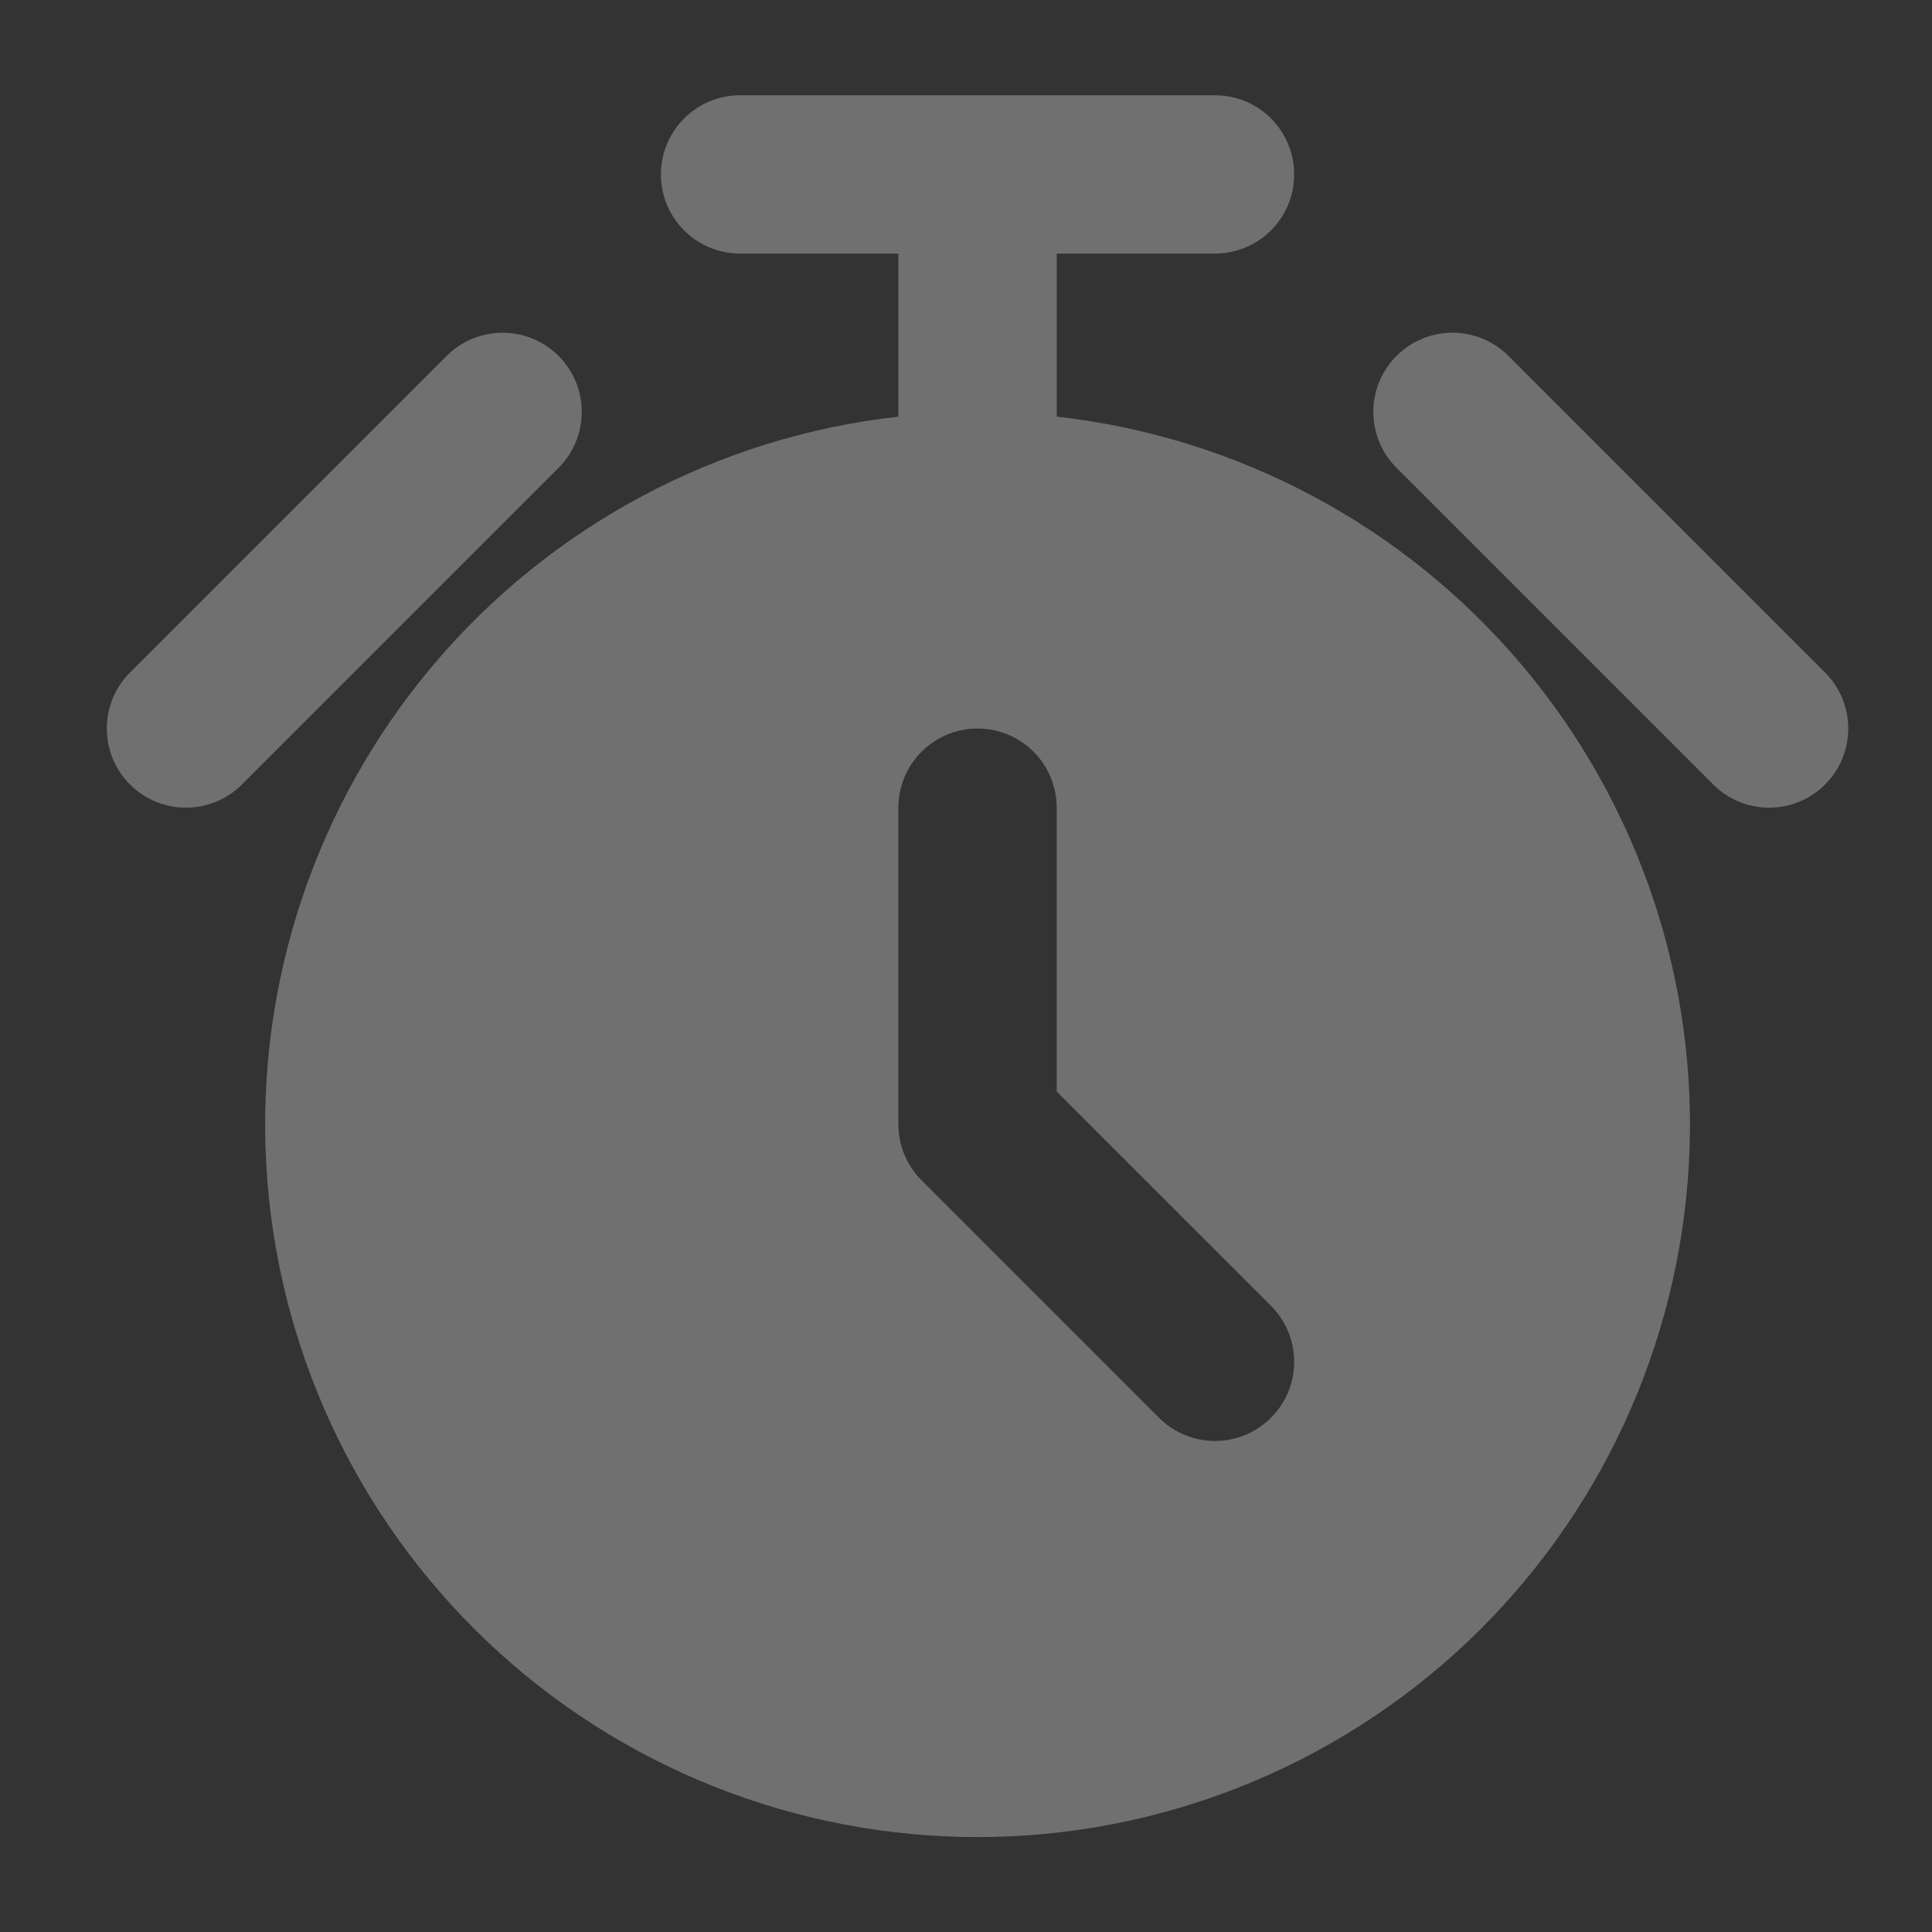 <svg width="60" height="60" viewBox="0 0 60 60" fill="none" xmlns="http://www.w3.org/2000/svg">
<rect x="0" y="0" width="60" height="60" fill="#333333" stroke="none"/>
<g id="free-icon-delivery-time-4765408 1">
<path id="Vector" d="M32.817 12.939V7.875H37.733C38.385 7.875 39.011 7.616 39.472 7.155C39.933 6.694 40.192 6.069 40.192 5.417C40.192 4.765 39.933 4.139 39.472 3.678C39.011 3.217 38.385 2.958 37.733 2.958H22.983C22.331 2.958 21.706 3.217 21.245 3.678C20.784 4.139 20.525 4.765 20.525 5.417C20.525 6.069 20.784 6.694 21.245 7.155C21.706 7.616 22.331 7.875 22.983 7.875H27.9V12.939C22.28 13.567 17.114 16.324 13.463 20.642C9.812 24.96 7.953 30.512 8.268 36.158C8.582 41.804 11.047 47.115 15.155 51.001C19.263 54.887 24.703 57.052 30.358 57.052C36.013 57.052 41.453 54.887 45.562 51.001C49.67 47.115 52.134 41.804 52.449 36.158C52.764 30.512 50.904 24.96 47.253 20.642C43.602 16.324 38.436 13.567 32.817 12.939ZM39.471 44.03C39.243 44.258 38.972 44.439 38.674 44.563C38.376 44.686 38.056 44.75 37.733 44.75C37.41 44.75 37.091 44.686 36.793 44.563C36.494 44.439 36.223 44.258 35.995 44.03L28.62 36.655C28.159 36.194 27.9 35.569 27.9 34.917V25.083C27.9 24.431 28.159 23.806 28.62 23.345C29.081 22.884 29.706 22.625 30.358 22.625C31.01 22.625 31.636 22.884 32.097 23.345C32.558 23.806 32.817 24.431 32.817 25.083V33.899L39.471 40.553C39.7 40.782 39.881 41.053 40.005 41.351C40.128 41.649 40.192 41.969 40.192 42.292C40.192 42.614 40.128 42.934 40.005 43.232C39.881 43.531 39.7 43.801 39.471 44.03Z" fill="white" fill-opacity="0.3"/>
<path id="Vector_2" d="M17.347 11.053C17.119 10.825 16.848 10.643 16.549 10.52C16.251 10.396 15.931 10.333 15.609 10.333C15.286 10.333 14.966 10.396 14.668 10.52C14.37 10.643 14.098 10.825 13.87 11.053L4.037 20.886C3.576 21.347 3.317 21.972 3.317 22.625C3.316 23.276 3.575 23.902 4.036 24.363C4.497 24.824 5.122 25.083 5.775 25.083C6.427 25.083 7.052 24.825 7.513 24.363L17.346 14.53C17.575 14.302 17.756 14.031 17.88 13.733C18.003 13.434 18.067 13.115 18.067 12.792C18.067 12.469 18.004 12.149 17.88 11.851C17.756 11.552 17.575 11.281 17.347 11.053Z" fill="white" fill-opacity="0.3"/>
<path id="Vector_3" d="M56.68 20.887L46.847 11.054C46.386 10.592 45.761 10.333 45.109 10.333C44.457 10.333 43.831 10.592 43.37 11.053C42.909 11.514 42.65 12.139 42.65 12.791C42.65 13.443 42.909 14.069 43.37 14.53L53.203 24.363C53.664 24.824 54.289 25.083 54.941 25.083C55.593 25.084 56.219 24.825 56.68 24.364C57.141 23.903 57.4 23.277 57.4 22.625C57.4 21.973 57.141 21.348 56.68 20.887Z" fill="white" fill-opacity="0.3"/>
</g>
</svg>
